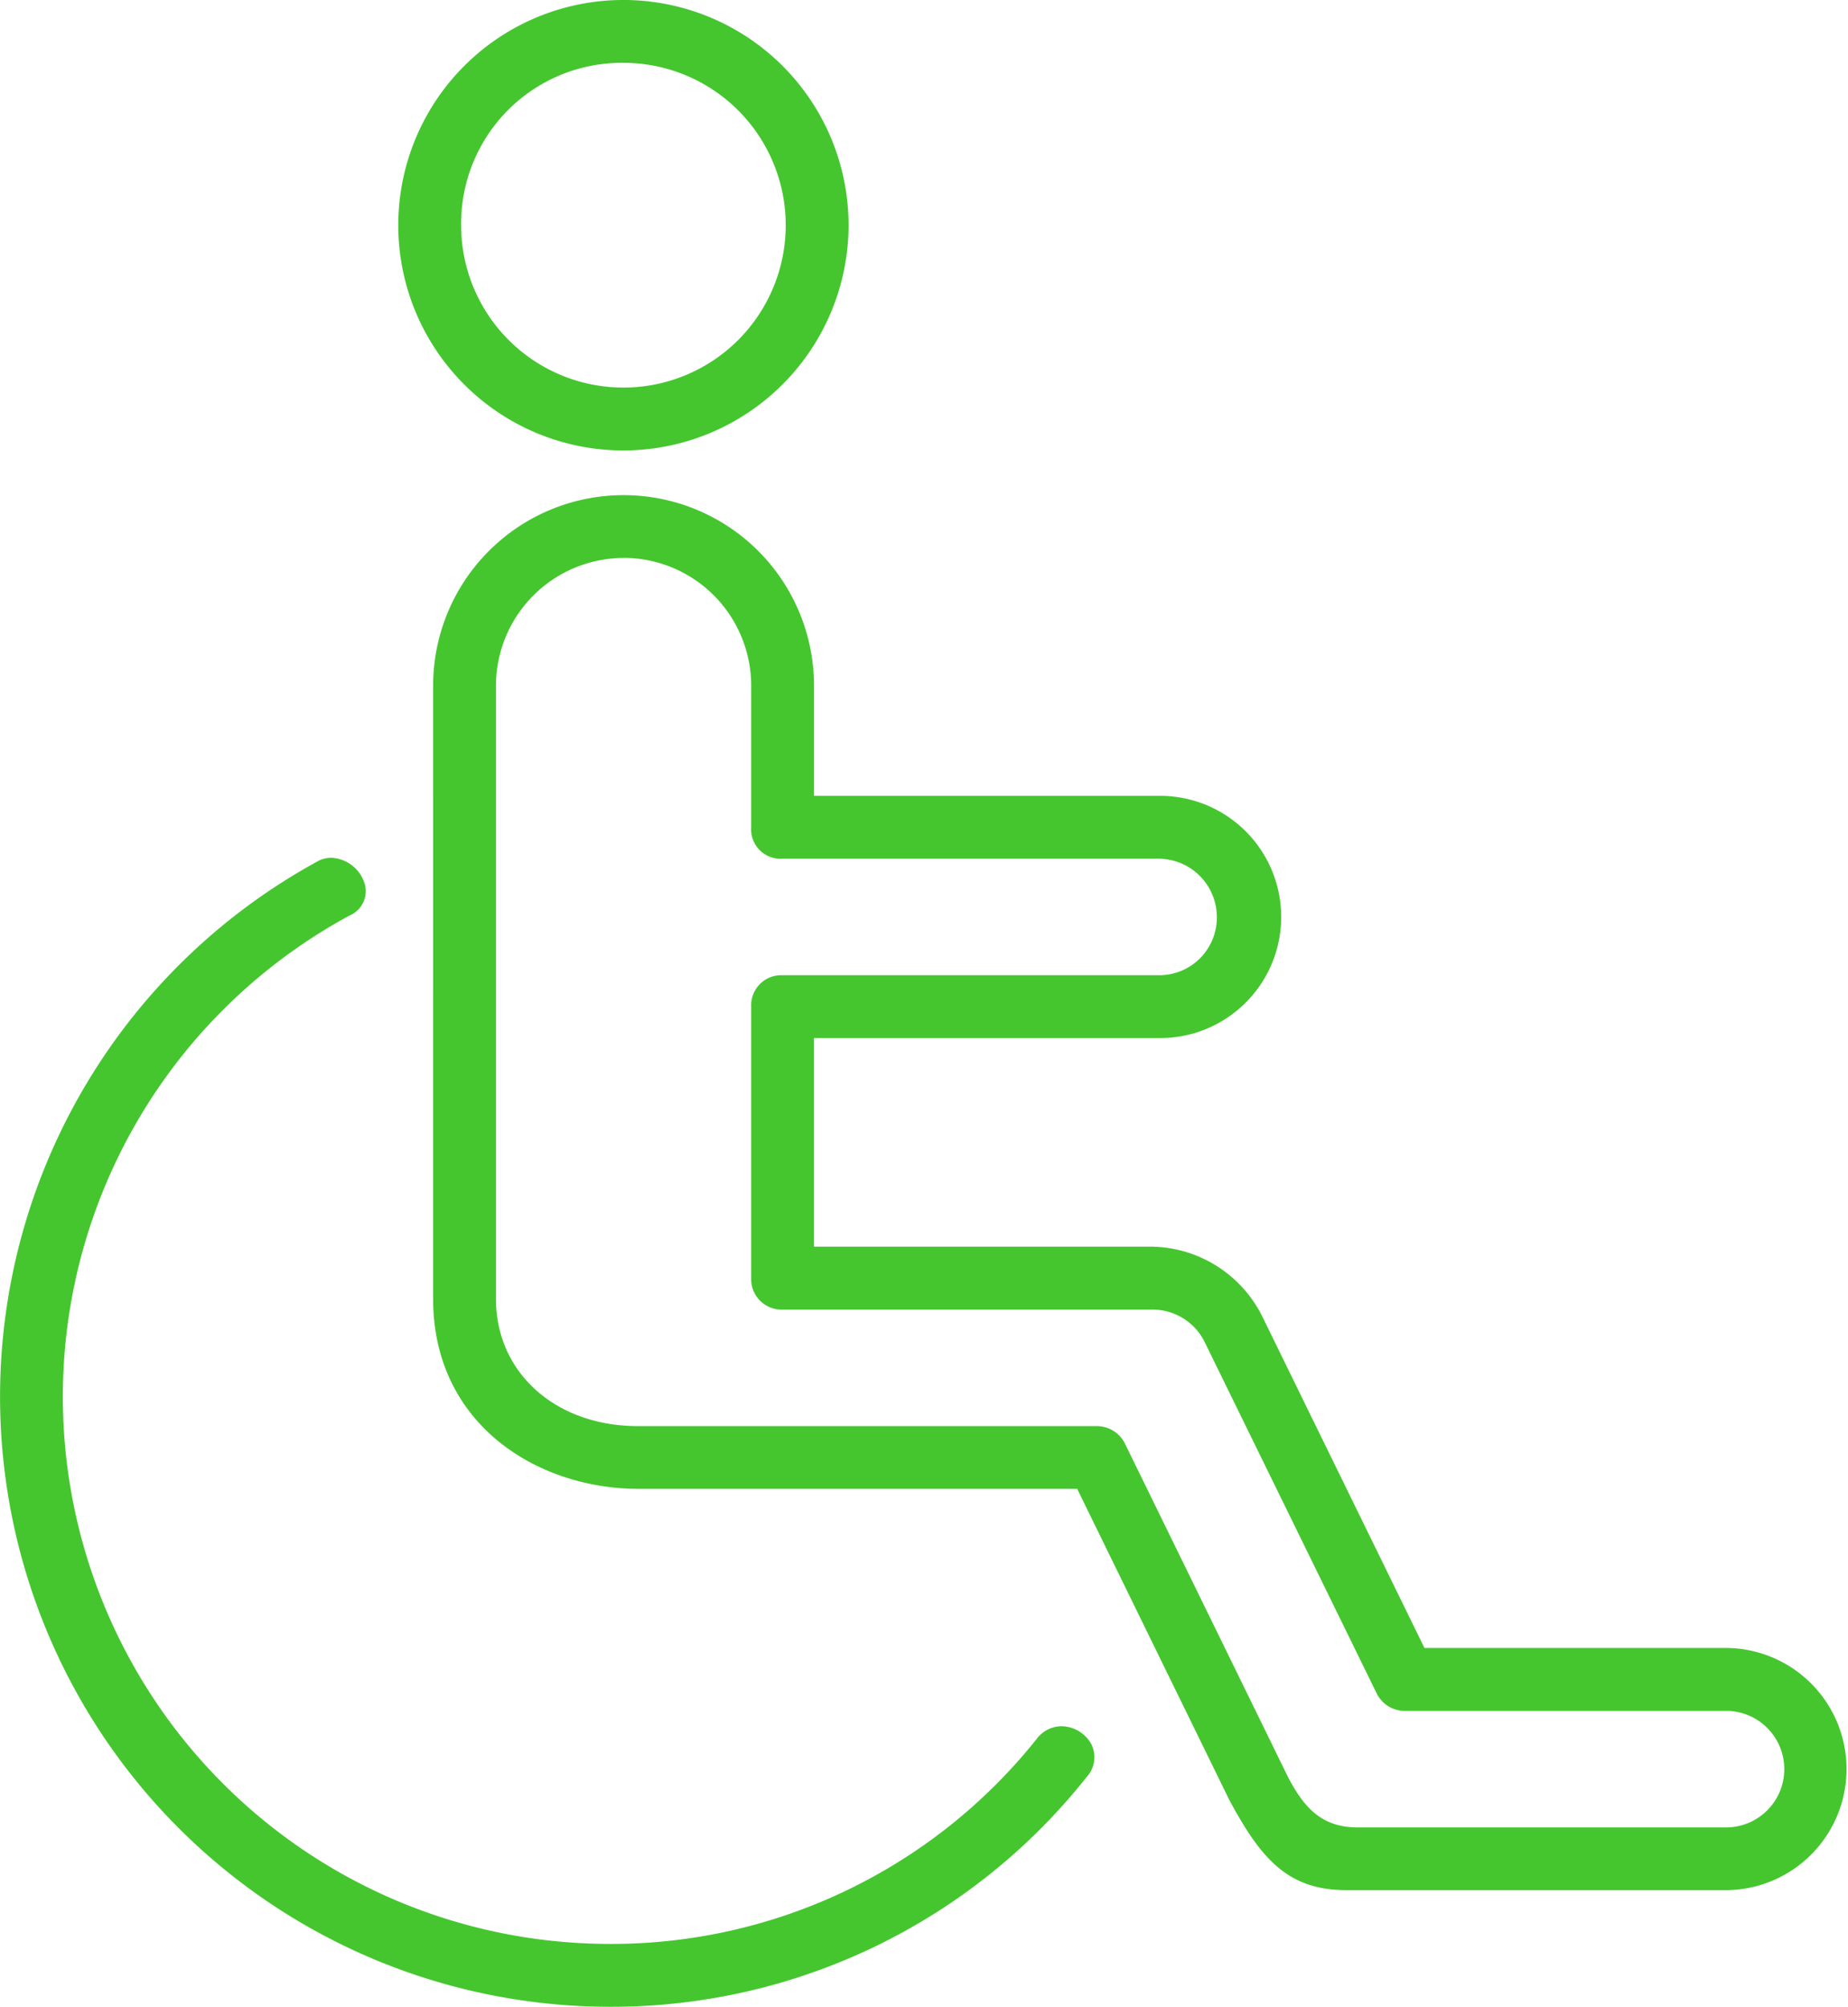 <svg xmlns="http://www.w3.org/2000/svg" width="87.15" height="94.6" viewBox="0 0 87.15 94.6">
  <g id="Group_92" data-name="Group 92" transform="translate(-1799.094 -28.065)">
    <path id="Path_326" data-name="Path 326" d="M1862.6,117.167c-2.753,0-4.03-1.443-5.55-4.286l-7.157-14.631H1829.22c-4.822,0-9.7-3.075-9.7-8.954V60.387a8.981,8.981,0,1,1,17.962,0v5.195h16.247a5.709,5.709,0,1,1,0,11.417H1837.48v9.834h15.973a5.924,5.924,0,0,1,5.174,3.3l7.643,15.617h14.271a5.709,5.709,0,0,1,0,11.417Zm-34.092-62.8a6.032,6.032,0,0,0-6.025,6.024V89.3c0,3.472,2.814,5.992,6.691,5.992h21.643a1.481,1.481,0,0,1,1.331.83l7.669,15.676c.749,1.452,1.59,2.411,3.293,2.411h17.435a2.747,2.747,0,0,0,0-5.493h-15.2a1.475,1.475,0,0,1-1.331-.83l-8.1-16.538a2.733,2.733,0,0,0-2.466-1.548H1836a1.434,1.434,0,0,1-1.481-1.482v-12.8A1.419,1.419,0,0,1,1836,74.037h17.728a2.717,2.717,0,0,0,2.751-2.741,2.755,2.755,0,0,0-2.751-2.751H1836a1.388,1.388,0,0,1-1.481-1.482V60.387A6.026,6.026,0,0,0,1828.5,54.363Z" fill="#45c62f" fill-rule="evenodd"/>
    <path id="Path_327" data-name="Path 327" d="M1828.5,49.3a10.618,10.618,0,1,1,10.612-10.613A10.63,10.63,0,0,1,1828.5,49.3Zm0-18.273a7.579,7.579,0,0,0-7.66,7.66,7.654,7.654,0,1,0,7.66-7.66Z" fill="#45c62f" fill-rule="evenodd"/>
    <path id="Path_328" data-name="Path 328" d="M1827.879,122.665a28.985,28.985,0,0,1-3.043-.161A28.756,28.756,0,0,1,1814.16,68.62a1.432,1.432,0,0,1,.569-.118,1.722,1.722,0,0,1,1.57,1.249,1.25,1.25,0,0,1-.738,1.481,25.792,25.792,0,0,0,9.585,48.326,26.2,26.2,0,0,0,2.739.144,25.651,25.651,0,0,0,20.165-9.749,1.482,1.482,0,0,1,1.107-.514,1.634,1.634,0,0,1,1.412.863,1.375,1.375,0,0,1-.215,1.514A28.588,28.588,0,0,1,1827.879,122.665Z" fill="#45c62f" fill-rule="evenodd"/>
  </g>
</svg>
